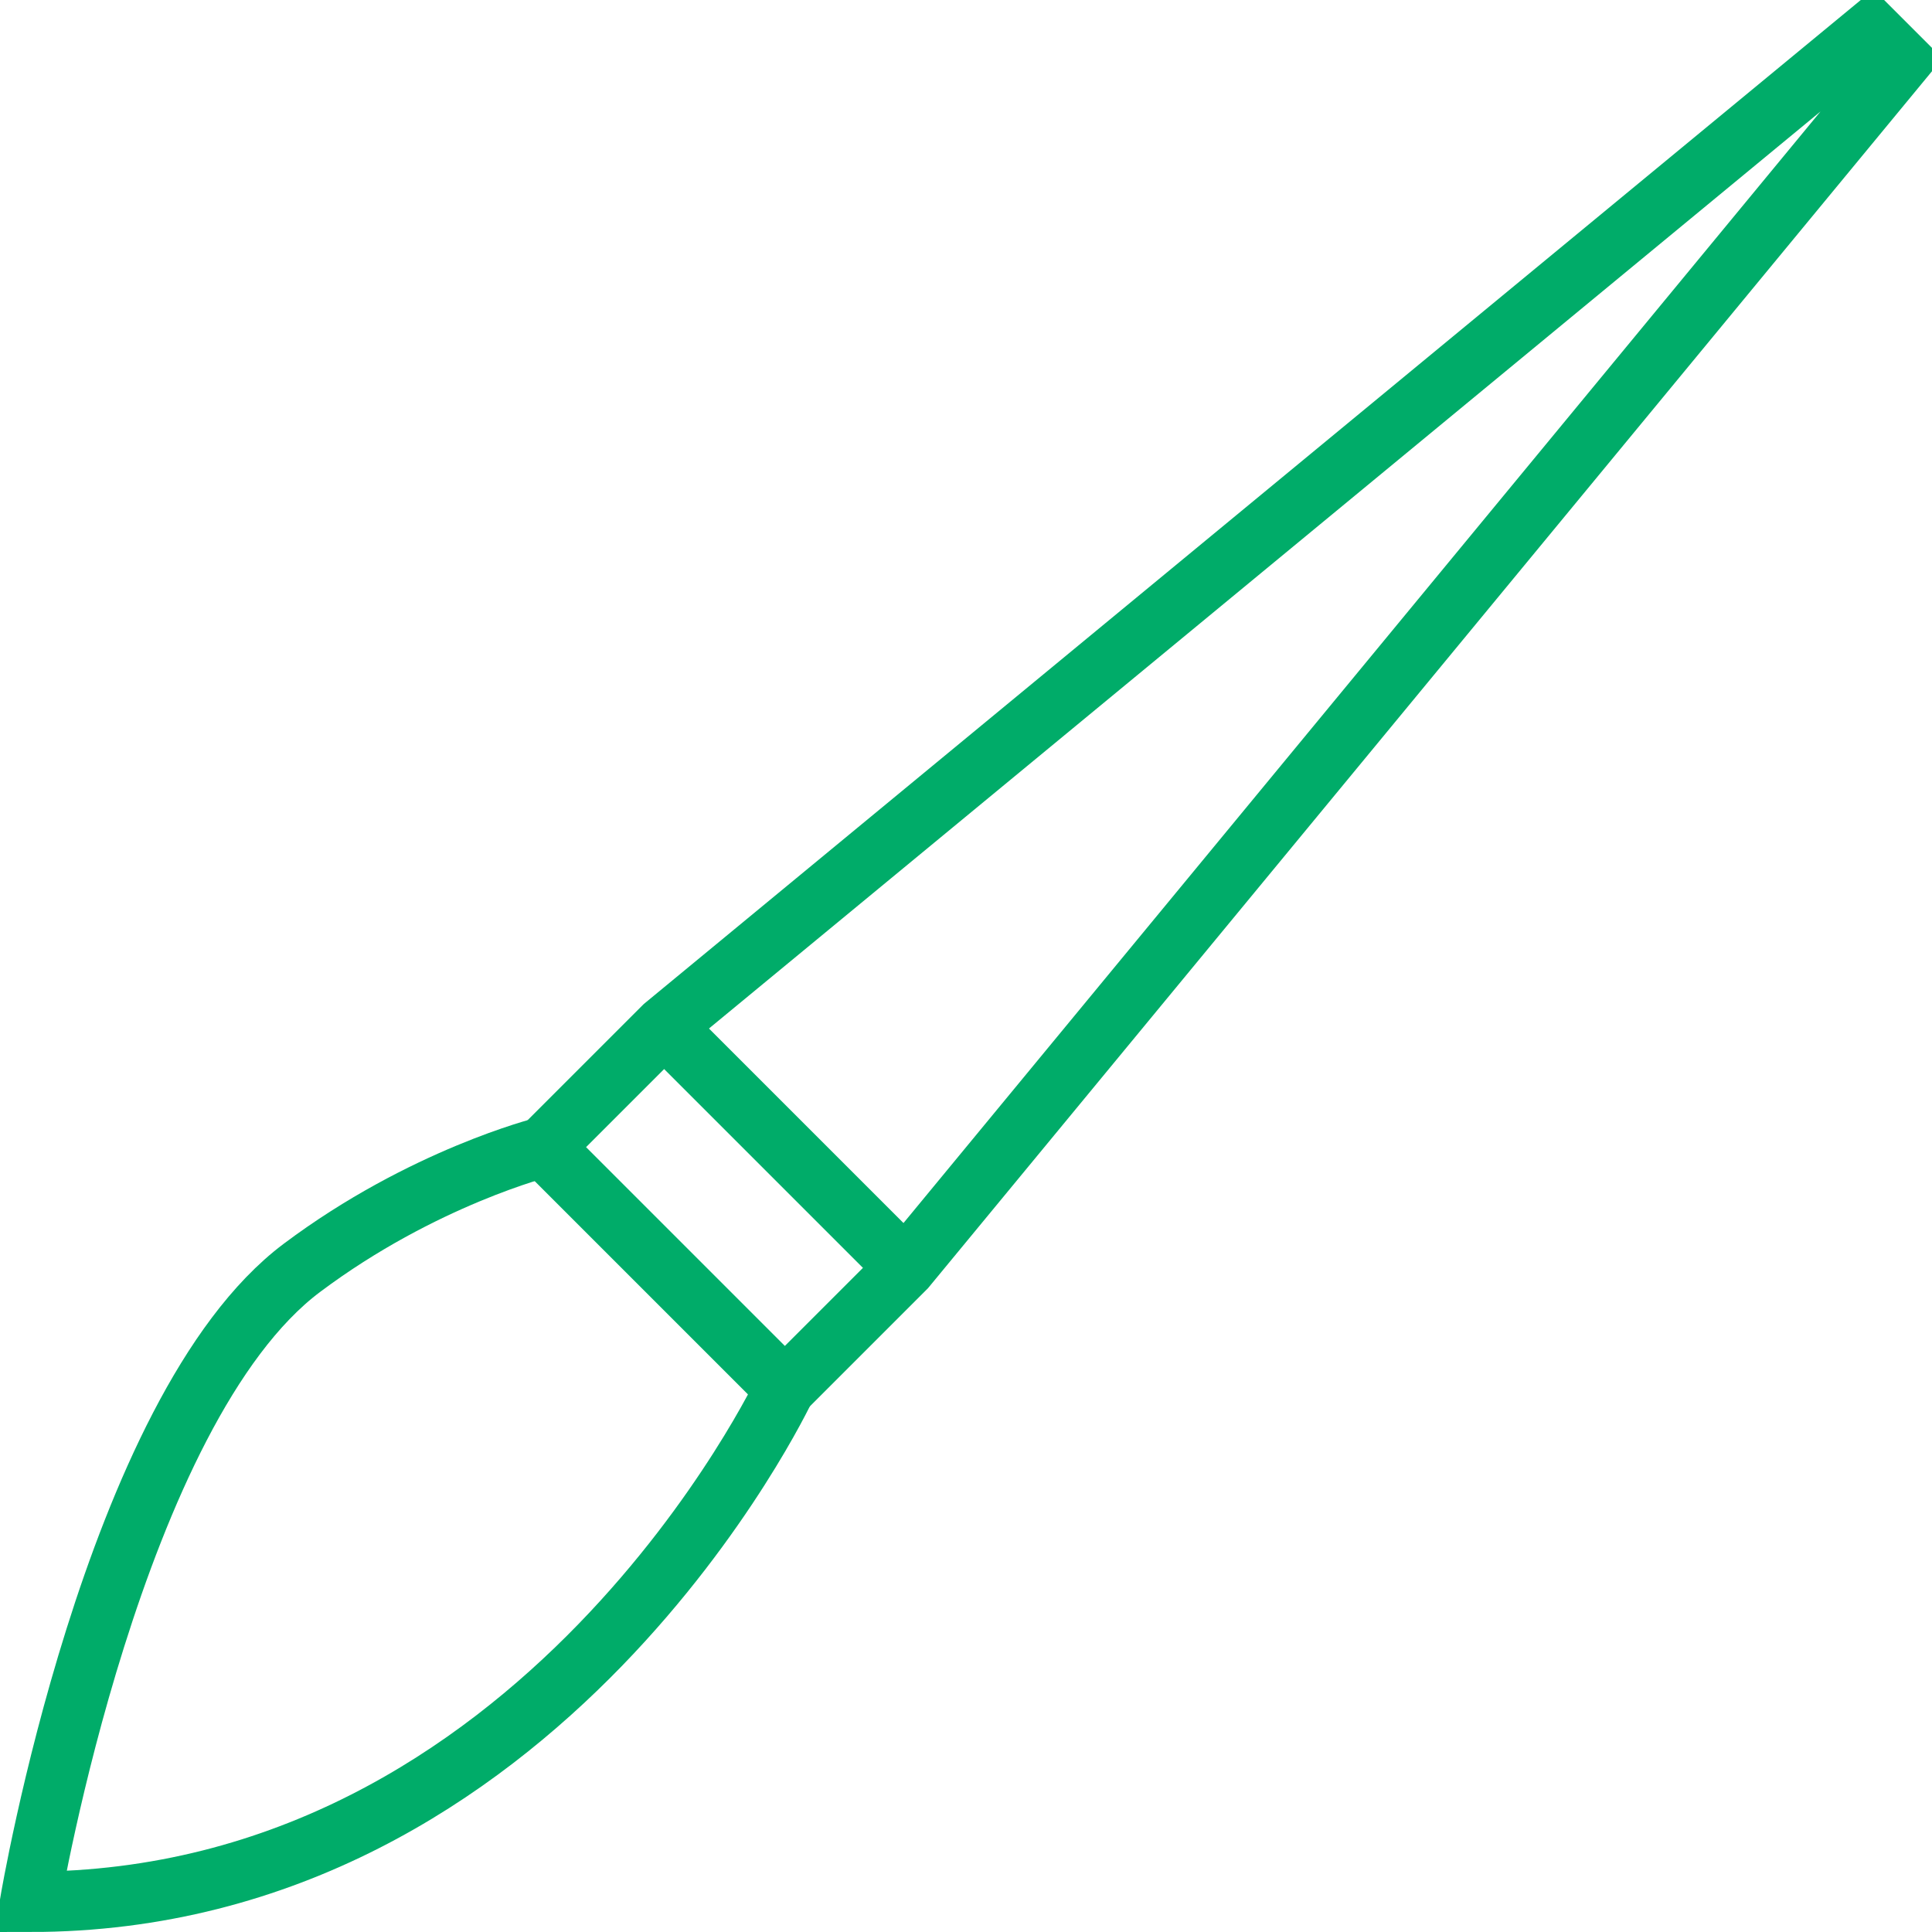 <!DOCTYPE svg PUBLIC "-//W3C//DTD SVG 1.1//EN" "http://www.w3.org/Graphics/SVG/1.1/DTD/svg11.dtd">
<!-- Uploaded to: SVG Repo, www.svgrepo.com, Transformed by: SVG Repo Mixer Tools -->
<svg version="1.0" id="Layer_1" xmlns="http://www.w3.org/2000/svg" xmlns:xlink="http://www.w3.org/1999/xlink" width="800px" height="800px" viewBox="0 0 64 64" enable-background="new 0 0 64 64" xml:space="preserve" fill="#00ac69">
<g id="SVGRepo_bgCarrier" stroke-width="0"/>
<g id="SVGRepo_tracerCarrier" stroke-linecap="round" stroke-linejoin="round"/>
<g id="SVGRepo_iconCarrier"> <polygon fill="none" stroke="#00ac69" stroke-width="2" stroke-miterlimit="10" points="30,42 26,46 18,38 22,34 62,1 63,2 "/> <line fill="none" stroke="#00ac69" stroke-width="2" stroke-miterlimit="10" x1="22" y1="34" x2="30" y2="42"/> <path fill="none" stroke="#00ac69" stroke-width="2" stroke-miterlimit="10" d="M26,46c0,0-8,17-25,17c0,0,2.752-16.314,9-21 c4-3,8-4,8-4"/> </g>
</svg>